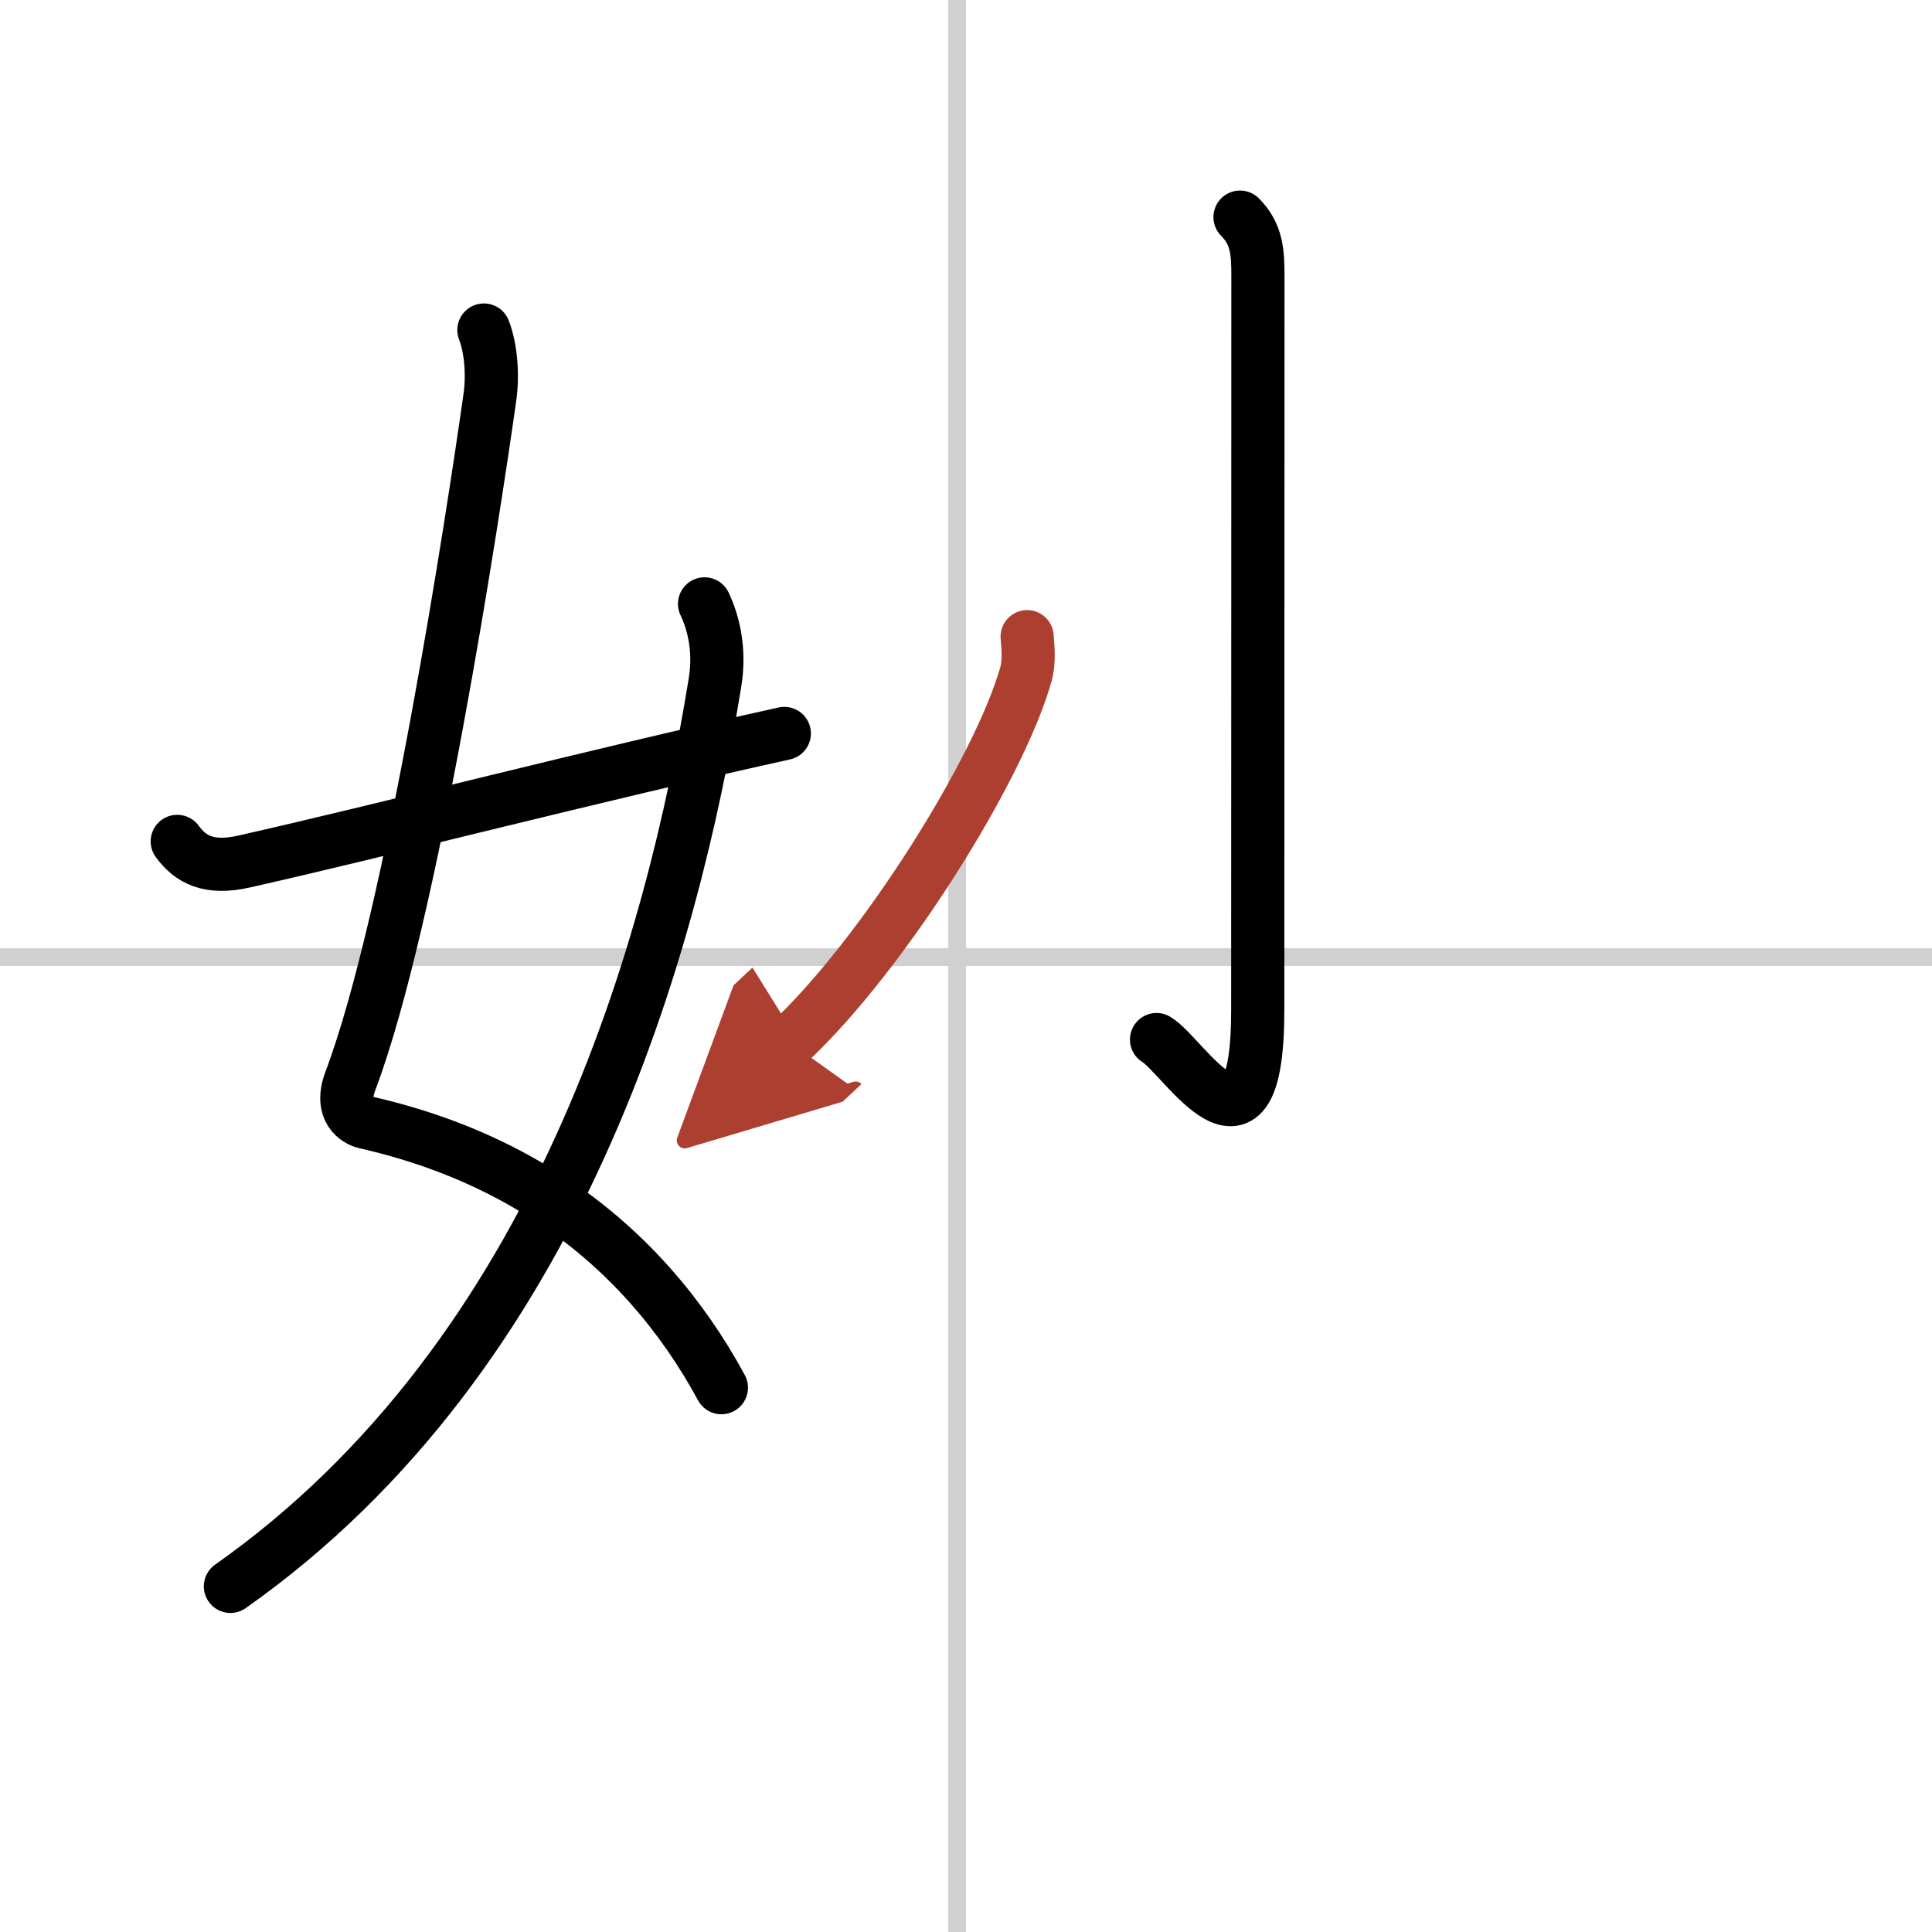 <svg width="400" height="400" viewBox="0 0 109 109" xmlns="http://www.w3.org/2000/svg"><defs><marker id="a" markerWidth="4" orient="auto" refX="1" refY="5" viewBox="0 0 10 10"><polyline points="0 0 10 5 0 10 1 5" fill="#ad3f31" stroke="#ad3f31"/></marker></defs><g fill="none" stroke="#000" stroke-linecap="round" stroke-linejoin="round" stroke-width="3"><rect width="100%" height="100%" fill="#fff" stroke="#fff"/><line x1="54" x2="54" y2="109" stroke="#d0d0d0" stroke-width="1"/><line x2="109" y1="54" y2="54" stroke="#d0d0d0" stroke-width="1"/><path d="m27.3 18.62c0.37 0.93 0.53 2.44 0.34 3.78-0.93 6.58-4.39 29.35-7.87 38.58-0.63 1.67 0.37 2.23 0.84 2.34 6.9 1.56 12.19 4.83 16.09 9.23 1.55 1.75 2.88 3.67 4 5.74"/><path d="m39.75 34.07c0.5 1.05 0.89 2.59 0.59 4.43-2.41 14.84-8.71 37.88-27.34 51"/><path d="m10 47.47c0.75 1.03 1.79 1.58 3.75 1.14 7.75-1.74 19.75-4.86 30.5-7.23"/><path d="m69.96 12.25c0.96 0.96 1.01 2 1.01 3.33 0 10.12-0.01 37.95-0.01 41.4 0 9.77-4.21 2.54-5.71 1.67"/><path d="m57.95 35.92c0.04 0.54 0.14 1.42-0.08 2.16-1.54 5.38-8.04 15.76-13.33 20.72" marker-end="url(#a)" stroke="#ad3f31"/></g></svg>
